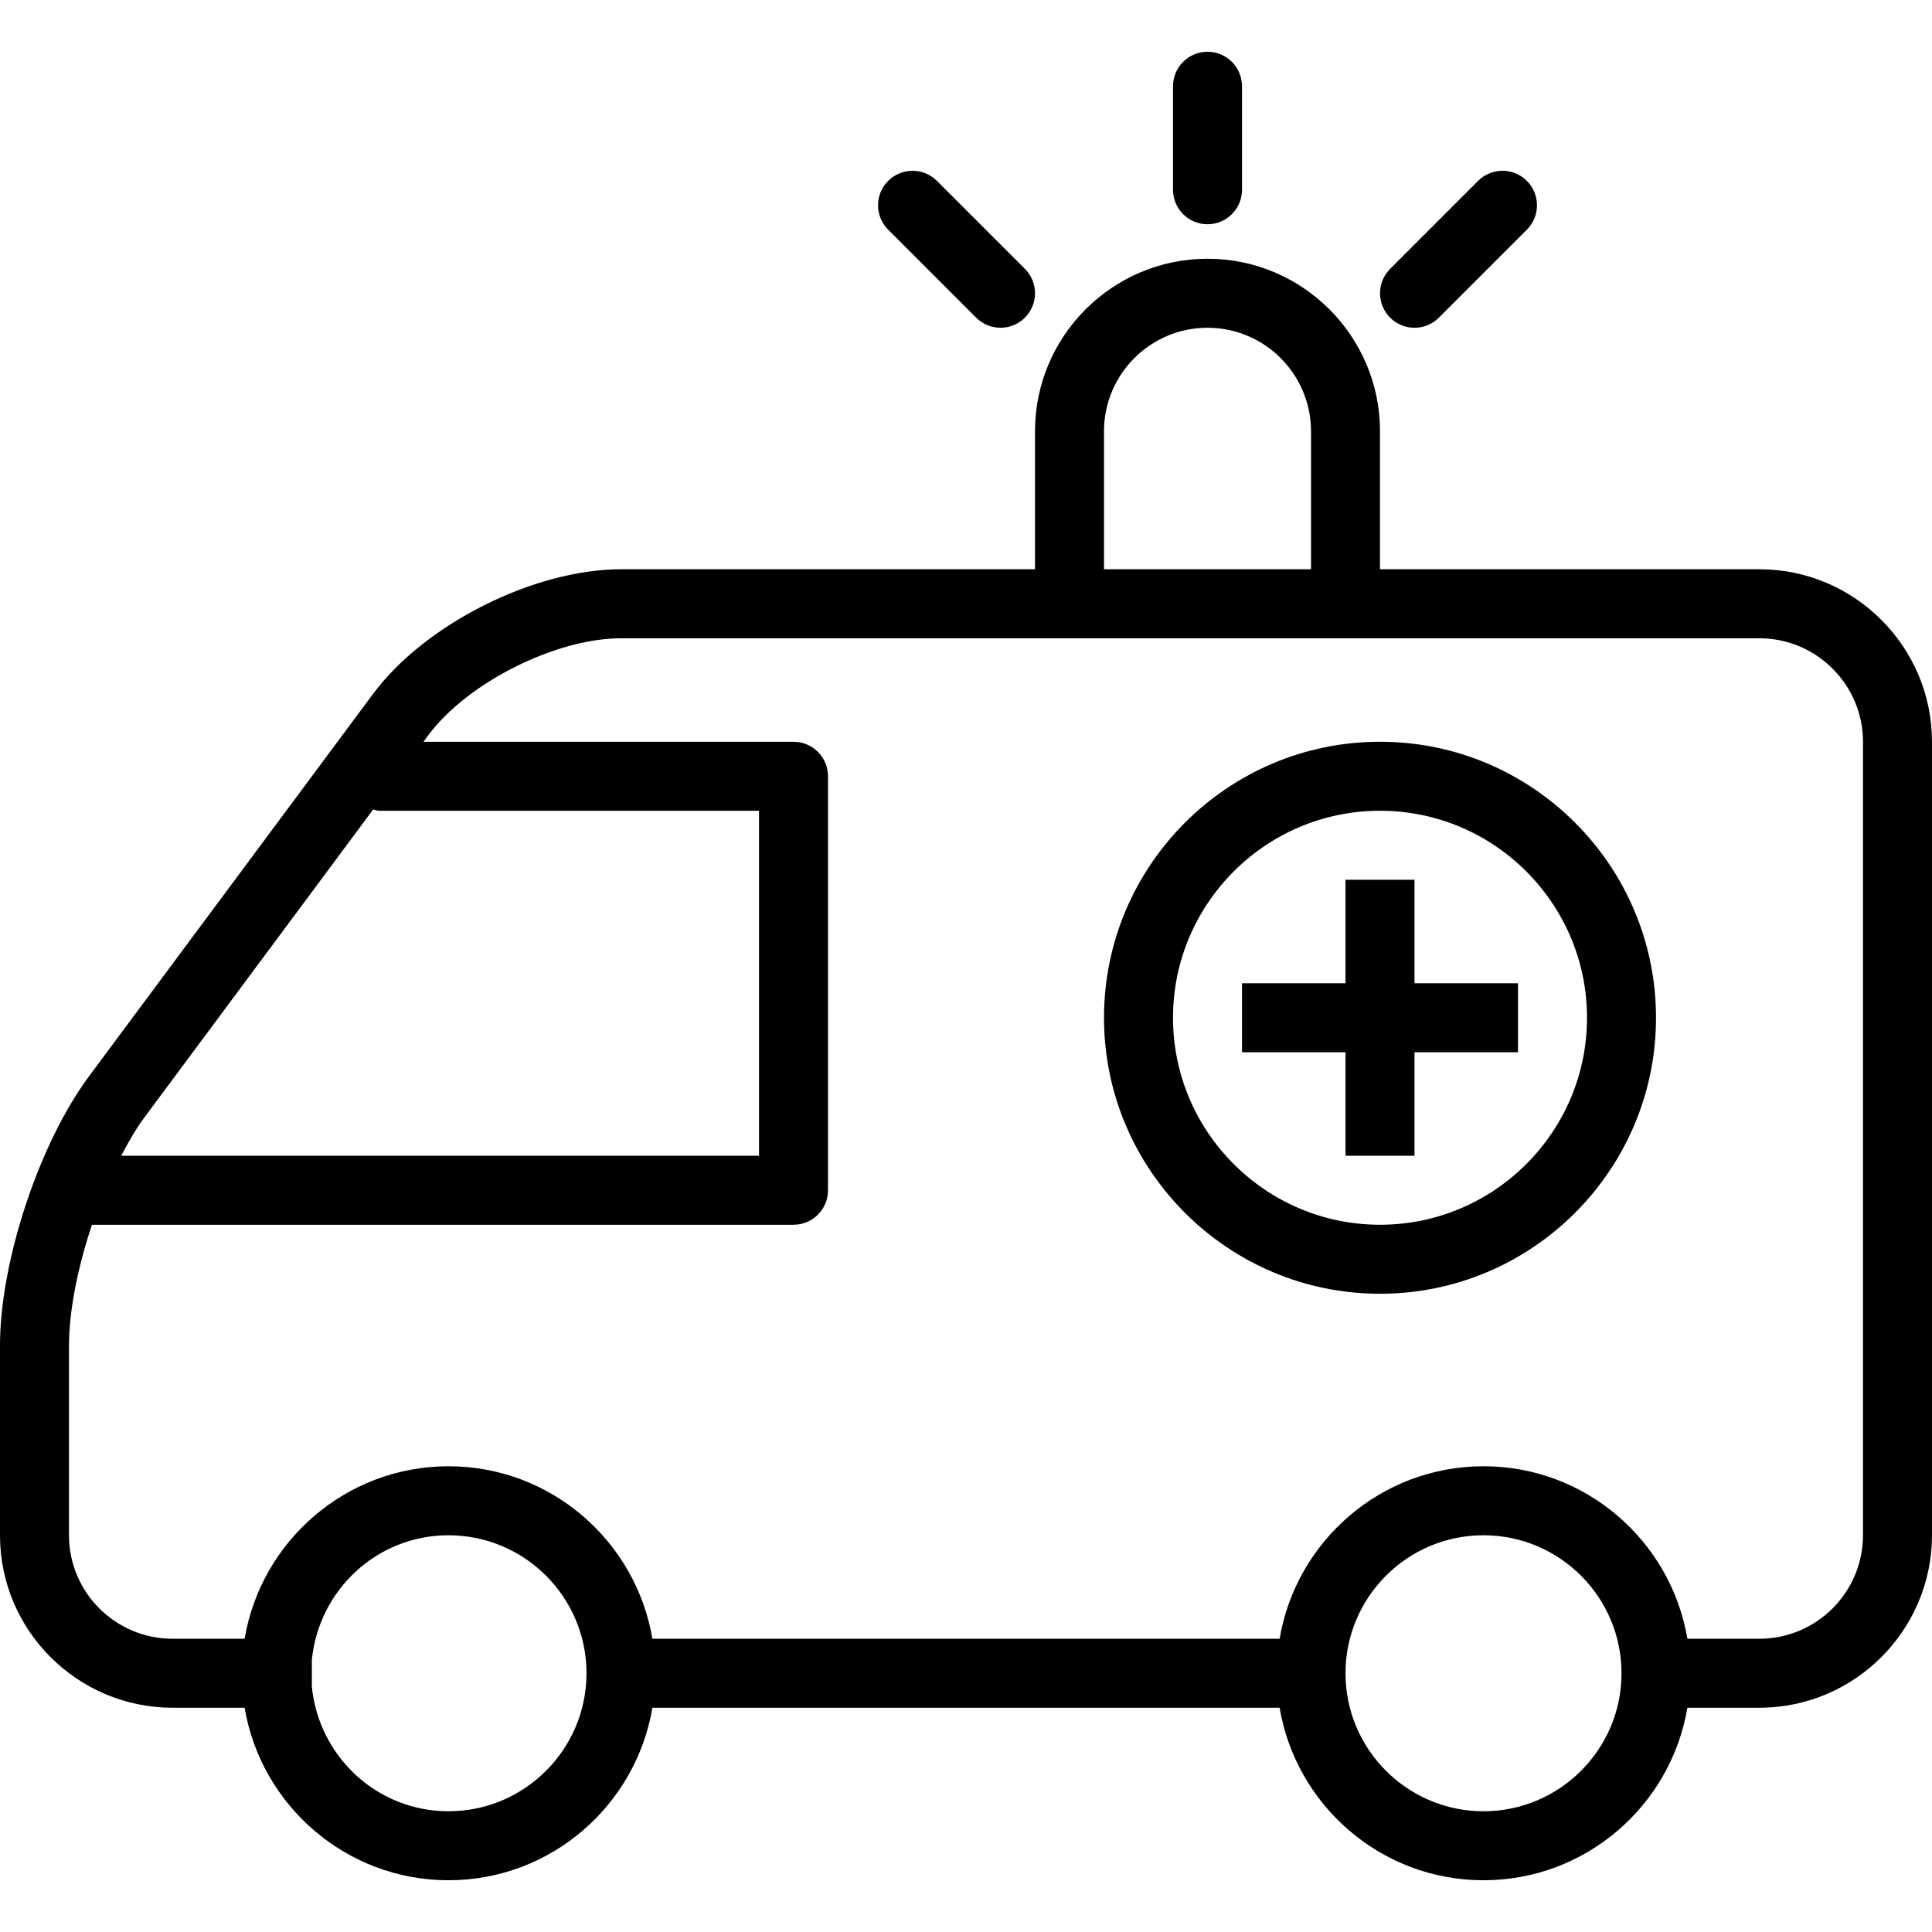 <?xml version="1.0" encoding="iso-8859-1"?>
<!-- Generator: Adobe Illustrator 19.0.0, SVG Export Plug-In . SVG Version: 6.00 Build 0)  -->
<svg version="1.1" id="Layer_1" xmlns="http://www.w3.org/2000/svg" xmlns:xlink="http://www.w3.org/1999/xlink" x="0px" y="0px"
	 viewBox="0 0 195.999 195.999" style="enable-background:new 0 0 195.999 195.999;" xml:space="preserve">
<g>
	<g>
		<g>
			<path d="M178.479,57.75H140v-14c0-9.649-7.851-17.5-17.5-17.5S105,34.101,105,43.75v14H63.021
				c-8.846,0-19.906,5.554-25.177,12.647l-28.807,38.78C3.968,115.999,0,127.993,0,136.486v19.277
				c0,9.642,7.858,17.486,17.514,17.486h7.302c1.674,9.916,10.298,17.5,20.684,17.5s19.01-7.584,20.684-17.5h63.632
				c1.674,9.916,10.298,17.5,20.684,17.5s19.01-7.584,20.684-17.5h7.302c9.655,0,17.513-7.858,17.513-17.517V75.267
				C196,65.608,188.139,57.75,178.479,57.75z M112,43.75c0-5.79,4.71-10.5,10.5-10.5c5.79,0,10.5,4.71,10.5,10.5v14h-21V43.75z
				 M14.656,113.353L37.857,82.12c0.216,0.042,0.415,0.13,0.643,0.13H77v35H12.293C13.045,115.811,13.831,114.464,14.656,113.353z
				 M45.5,183.75c-7.258,0-13.172-5.569-13.863-12.648v-2.704c0.691-7.079,6.605-12.648,13.863-12.648c7.721,0,14,6.279,14,14
				S53.221,183.75,45.5,183.75z M150.5,183.75c-7.721,0-14-6.279-14-14s6.279-14,14-14s14,6.279,14,14S158.221,183.75,150.5,183.75z
				 M189,155.733c0,5.8-4.717,10.517-10.514,10.517h-7.302c-1.674-9.916-10.298-17.5-20.684-17.5s-19.01,7.584-20.684,17.5H66.184
				c-1.674-9.916-10.298-17.5-20.684-17.5s-19.01,7.584-20.684,17.5h-7.302C11.717,166.25,7,161.547,7,155.764v-19.277
				c0-3.521,0.903-7.972,2.329-12.236H80.5c1.934,0,3.5-1.566,3.5-3.5v-42c0-1.934-1.566-3.5-3.5-3.5H42.96l0.503-0.677
				c3.958-5.325,12.913-9.823,19.558-9.823H108.5h28h41.979c5.801,0,10.521,4.717,10.521,10.517V155.733z"/>
			<path d="M140,75.25c-15.439,0-28,12.561-28,28s12.561,28,28,28s28-12.561,28-28S155.439,75.25,140,75.25z M140,124.25
				c-11.58,0-21-9.42-21-21s9.42-21,21-21s21,9.42,21,21S151.58,124.25,140,124.25z"/>
			<polygon points="143.5,89.25 136.5,89.25 136.5,99.75 126,99.75 126,106.75 136.5,106.75 136.5,117.25 143.5,117.25 
				143.5,106.75 154,106.75 154,99.75 143.5,99.75 			"/>
			<path d="M99.025,32.224c0.684,0.684,1.579,1.026,2.475,1.026s1.791-0.342,2.475-1.026c1.367-1.367,1.367-3.582,0-4.949
				l-8.924-8.924c-1.367-1.367-3.582-1.367-4.949,0s-1.367,3.582,0,4.949L99.025,32.224z"/>
			<path d="M143.5,33.25c0.896,0,1.791-0.342,2.475-1.026l8.924-8.924c1.367-1.367,1.367-3.582,0-4.949s-3.582-1.367-4.949,0
				l-8.924,8.925c-1.367,1.367-1.367,3.582,0,4.949C141.709,32.908,142.604,33.25,143.5,33.25z"/>
			<path d="M122.5,22.75c1.934,0,3.5-1.566,3.5-3.5V8.75c0-1.934-1.566-3.5-3.5-3.5s-3.5,1.566-3.5,3.5v10.5
				C119,21.184,120.566,22.75,122.5,22.75z"/>
		</g>
	</g>
</g>
<g>
</g>
<g>
</g>
<g>
</g>
<g>
</g>
<g>
</g>
<g>
</g>
<g>
</g>
<g>
</g>
<g>
</g>
<g>
</g>
<g>
</g>
<g>
</g>
<g>
</g>
<g>
</g>
<g>
</g>
</svg>
